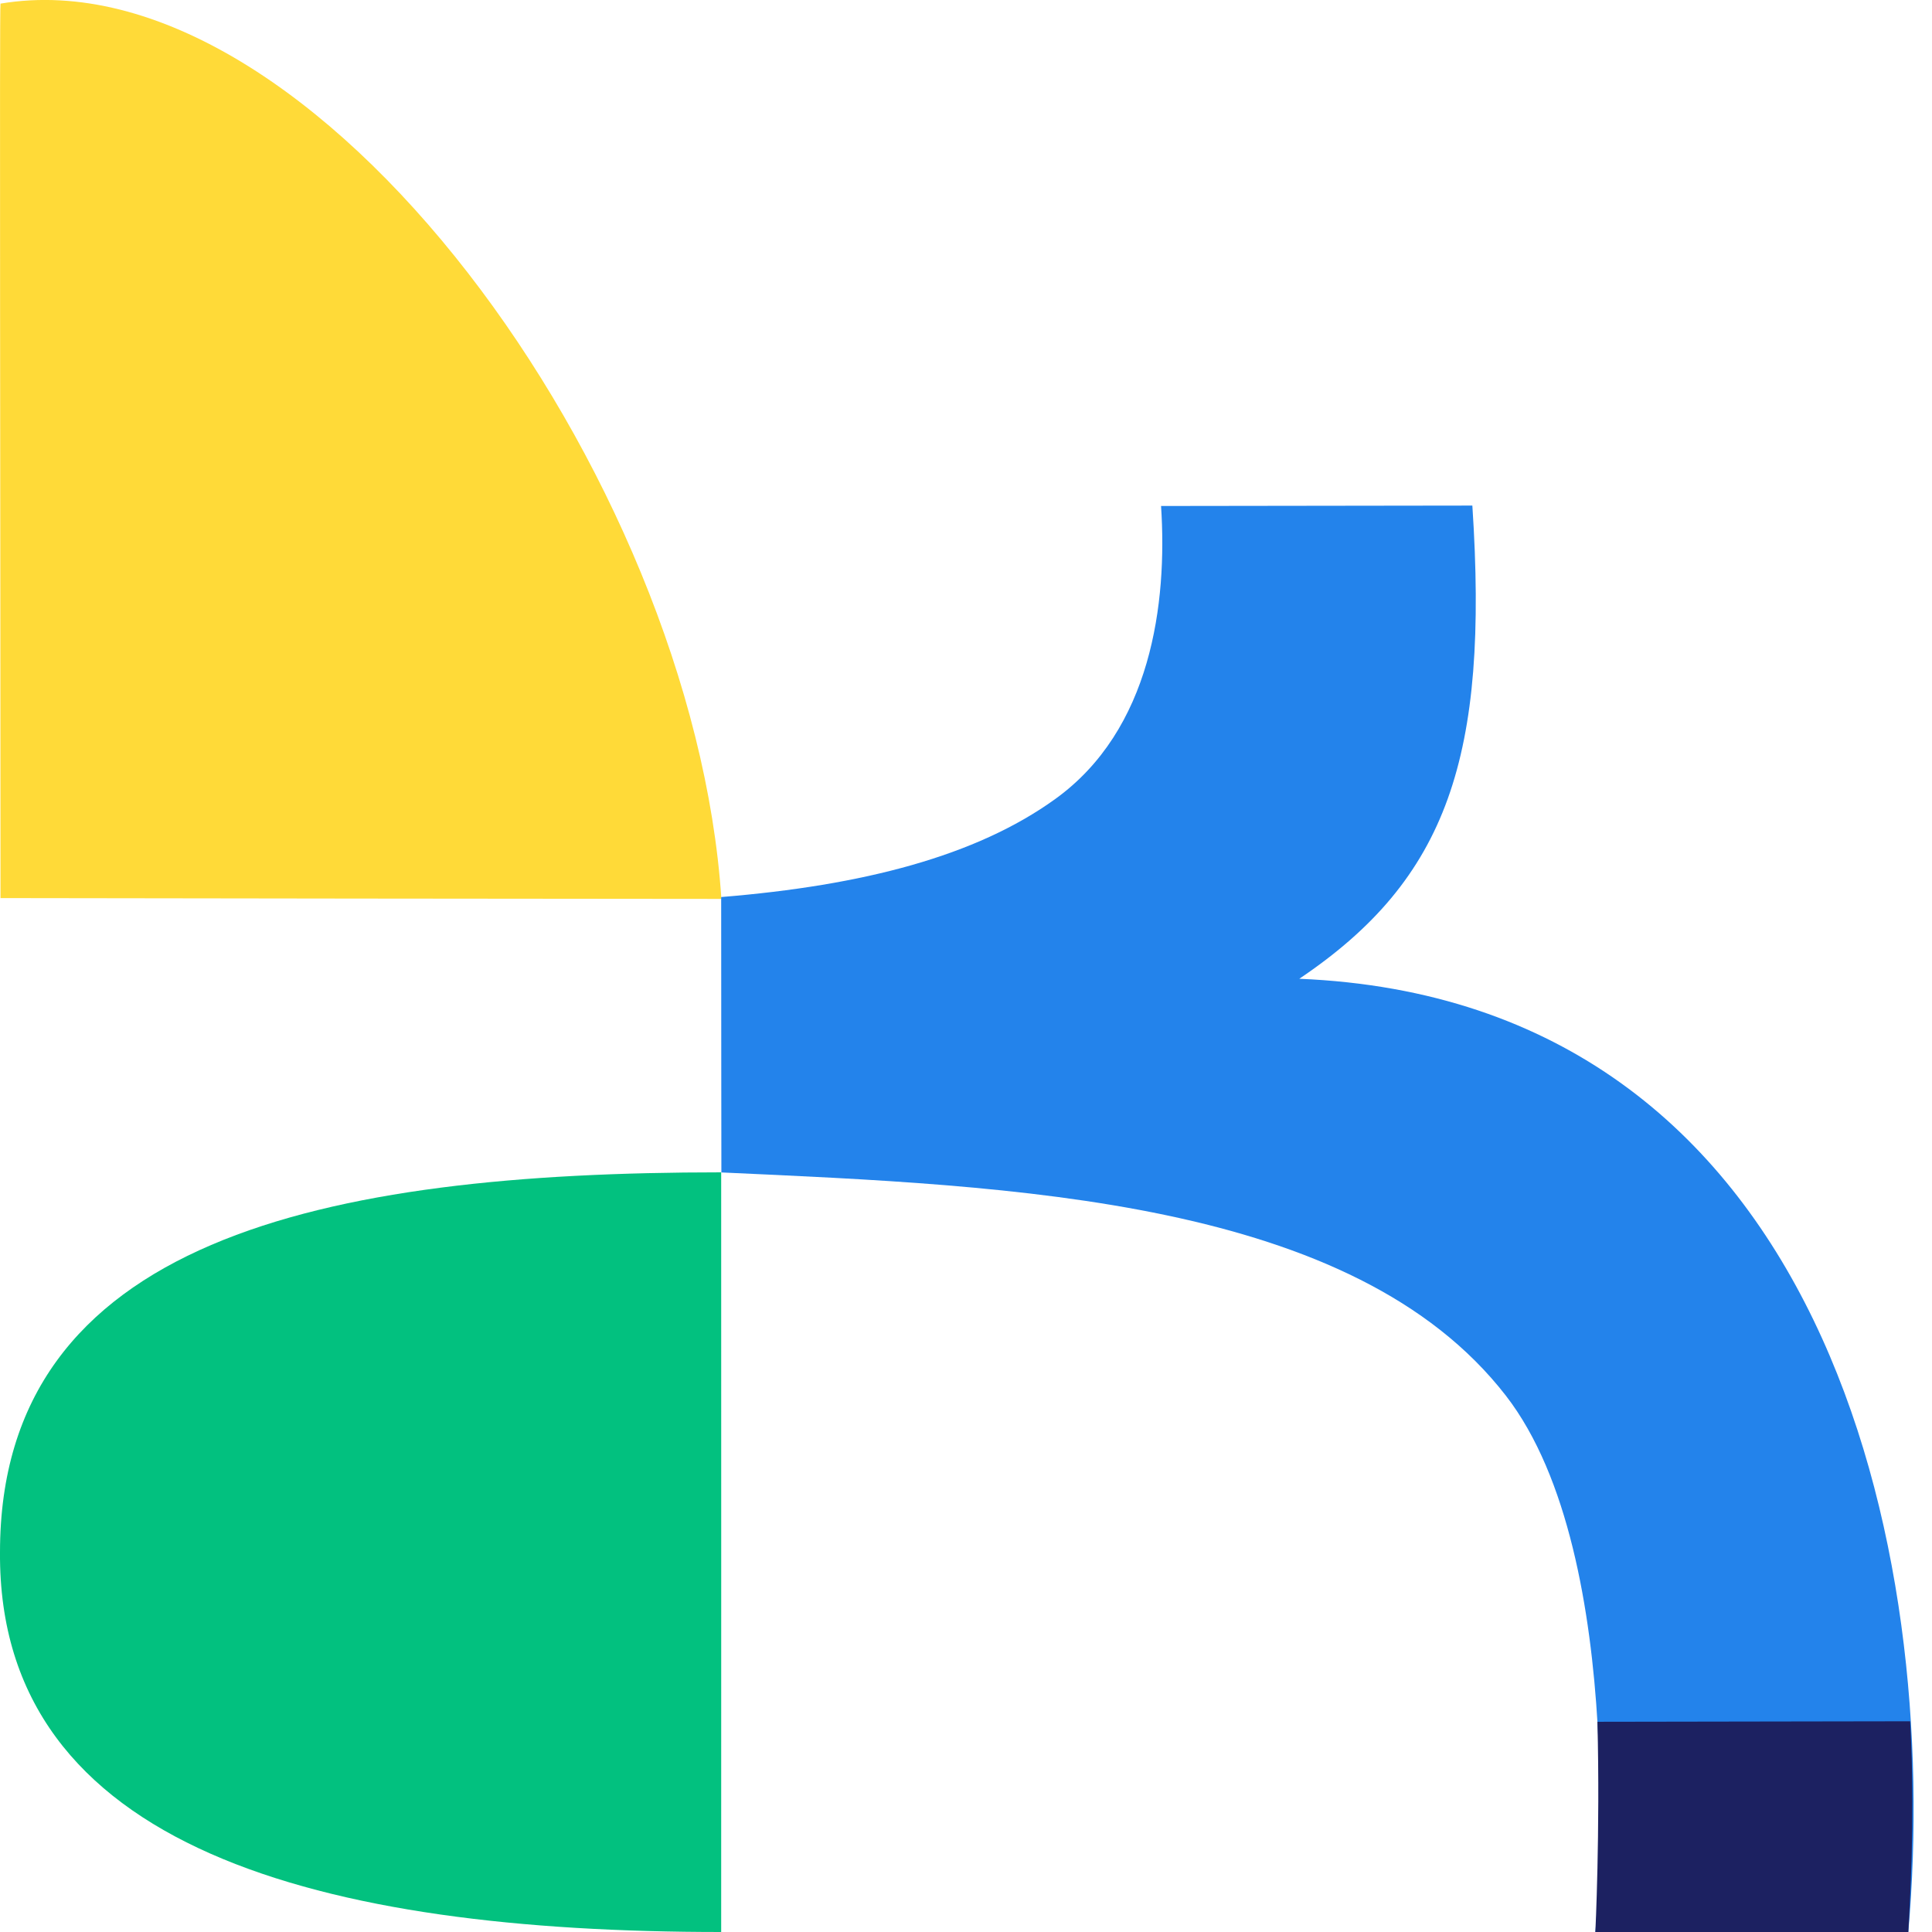 <?xml version="1.0" encoding="UTF-8"?>
<svg id="Layer_2" data-name="Layer 2" xmlns="http://www.w3.org/2000/svg" viewBox="0 0 186.75 186.75">
  <defs>
    <style>
      .cls-1 {
        fill: none;
      }

      .cls-2 {
        fill: #02c17f;
      }

      .cls-3 {
        fill: #ffda38;
      }

      .cls-4 {
        fill: #2383eb;
      }

      .cls-5 {
        fill: #1c2161;
      }
    </style>
  </defs>
  <g id="Brand_Mark" data-name="Brand Mark">
    <rect class="cls-1" width="186.75" height="186.75"/>
    <g>
      <path class="cls-2" d="m69.71,186.75C31.21,186.75-.2,178.79,0,150.04,0,119.8,31.21,113.32,69.71,113.32c.01,0,0,73.43,0,73.43"/>
      <path class="cls-3" d="m.05,86.82C.05,49.75-.06.34.05.35c30.21-5.07,66.99,45.57,69.68,86.54,0,.01-69.68-.07-69.68-.08"/>
      <path class="cls-4" d="m154.21,186.75s3.46-36.19-8.64-51.83c-14.75-19.05-47.55-20.3-75.84-21.59,0-3.65-.02-12.87-.02-26.62,13.75-1.12,24.65-3.97,32.27-9.46,9.32-6.7,10.87-18.95,10.25-28.34,4.22,0,25.76-.04,30.09-.04,1.6,24.26-2.37,36.08-16.73,45.74,50.81,2.1,62.12,55.16,58.87,92.14-.17,0-30.25,0-30.25,0"/>
      <path class="cls-5" d="m184.64,166.38c.37,6.88.21,13.89-.18,20.37-.17,0-30.25,0-30.25,0,0,0,.47-9.62.2-20.32l30.23-.05Z"/>
    </g>
  </g>
</svg>